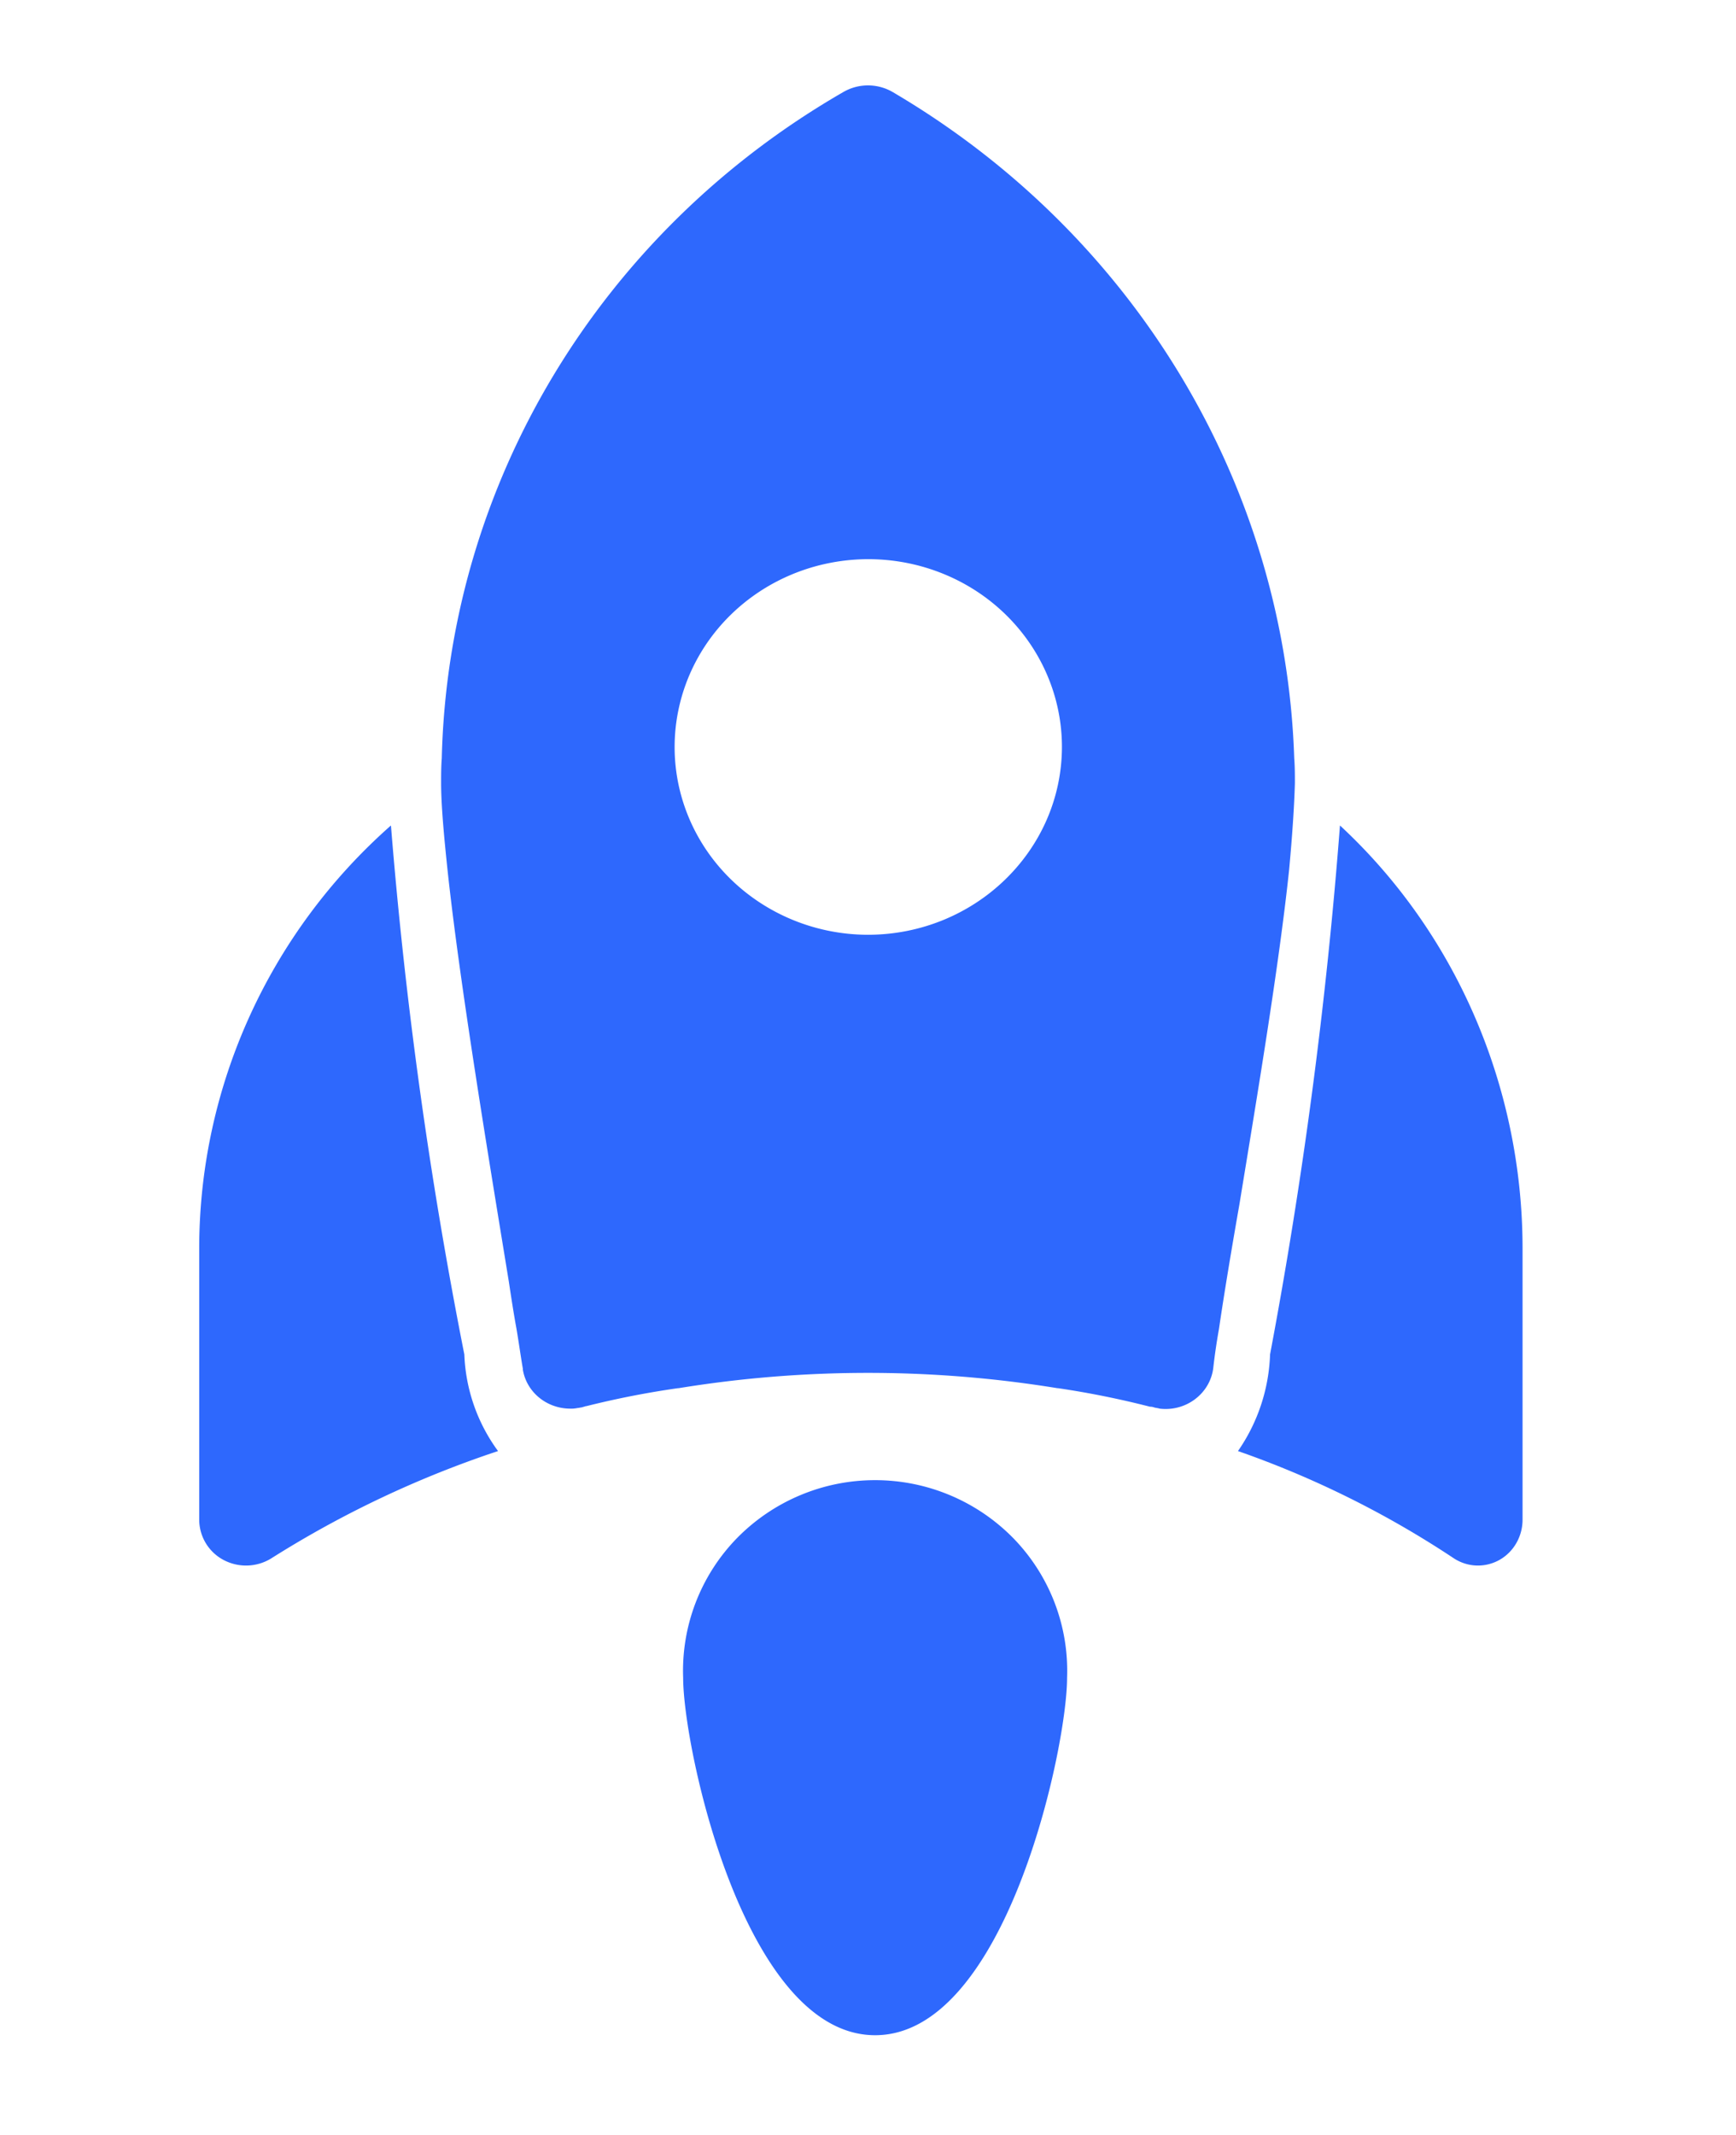 <svg xmlns="http://www.w3.org/2000/svg" width="122" height="150" fill="none"><path fill="#2E68FD" d="M14 87.609v19.142a3.214 3.214 0 0 0 1.704 2.853 3.376 3.376 0 0 0 3.328-.088A72.655 72.655 0 0 1 35 101.956a12.238 12.238 0 0 1-2.368-6.788A326.318 326.318 0 0 1 27.474 58C18.934 65.533 14.036 76.3 14 87.609Zm73 14.347a67.774 67.774 0 0 1 15.207 7.56c.966.611 2.17.647 3.17.088 1.008-.567 1.631-1.666 1.623-2.853V87.609C106.966 76.3 102.301 65.533 94.168 58a341.69 341.69 0 0 1-4.913 37.168A12.637 12.637 0 0 1 87 101.956ZM62.747 6.475a3.454 3.454 0 0 0-3.495 0C42.155 16.333 31.505 34.018 31.046 53.29 31 53.853 31 54.468 31 55.029c0 1.48.184 3.566.45 6.088.856 7.996 2.87 20.128 4.305 28.908.184 1.221.358 2.344.542 3.343.184 1.087.313 2.04.451 2.825h-.01c.24 1.596 1.656 2.772 3.321 2.782.175.009.359-.01.534-.045.091 0 .22-.045.312-.045.092-.044.175-.044.267-.089l.01.01a62.974 62.974 0 0 1 6.455-1.267h.046a82.917 82.917 0 0 1 26.634 0h.046a63.05 63.05 0 0 1 6.456 1.302.76.76 0 0 1 .276.044c.138.045.266.045.404.09 1.84.222 3.523-1.043 3.762-2.826.092-.83.22-1.738.405-2.781.358-2.434.855-5.438 1.434-8.736 1.26-7.693 2.778-16.731 3.495-23.515.221-2.39.359-4.43.405-6.088 0-.562 0-1.177-.046-1.739-.625-19.227-11.24-36.841-28.207-46.815ZM60.999 65.68c-5.509-.01-10.466-3.236-12.563-8.165-2.096-4.939-.92-10.608 2.98-14.378 3.9-3.762 9.749-4.885 14.835-2.835s8.387 6.873 8.378 12.203C74.602 59.788 68.504 65.671 61 65.68ZM61.5 143c9.173 0 13.49-20.165 13.49-25.108a13.346 13.346 0 0 0-3.754-9.79A13.592 13.592 0 0 0 61.5 104a13.588 13.588 0 0 0-9.736 4.102 13.346 13.346 0 0 0-3.754 9.79c0 4.943 4.317 25.108 13.49 25.108Z"/></svg>
